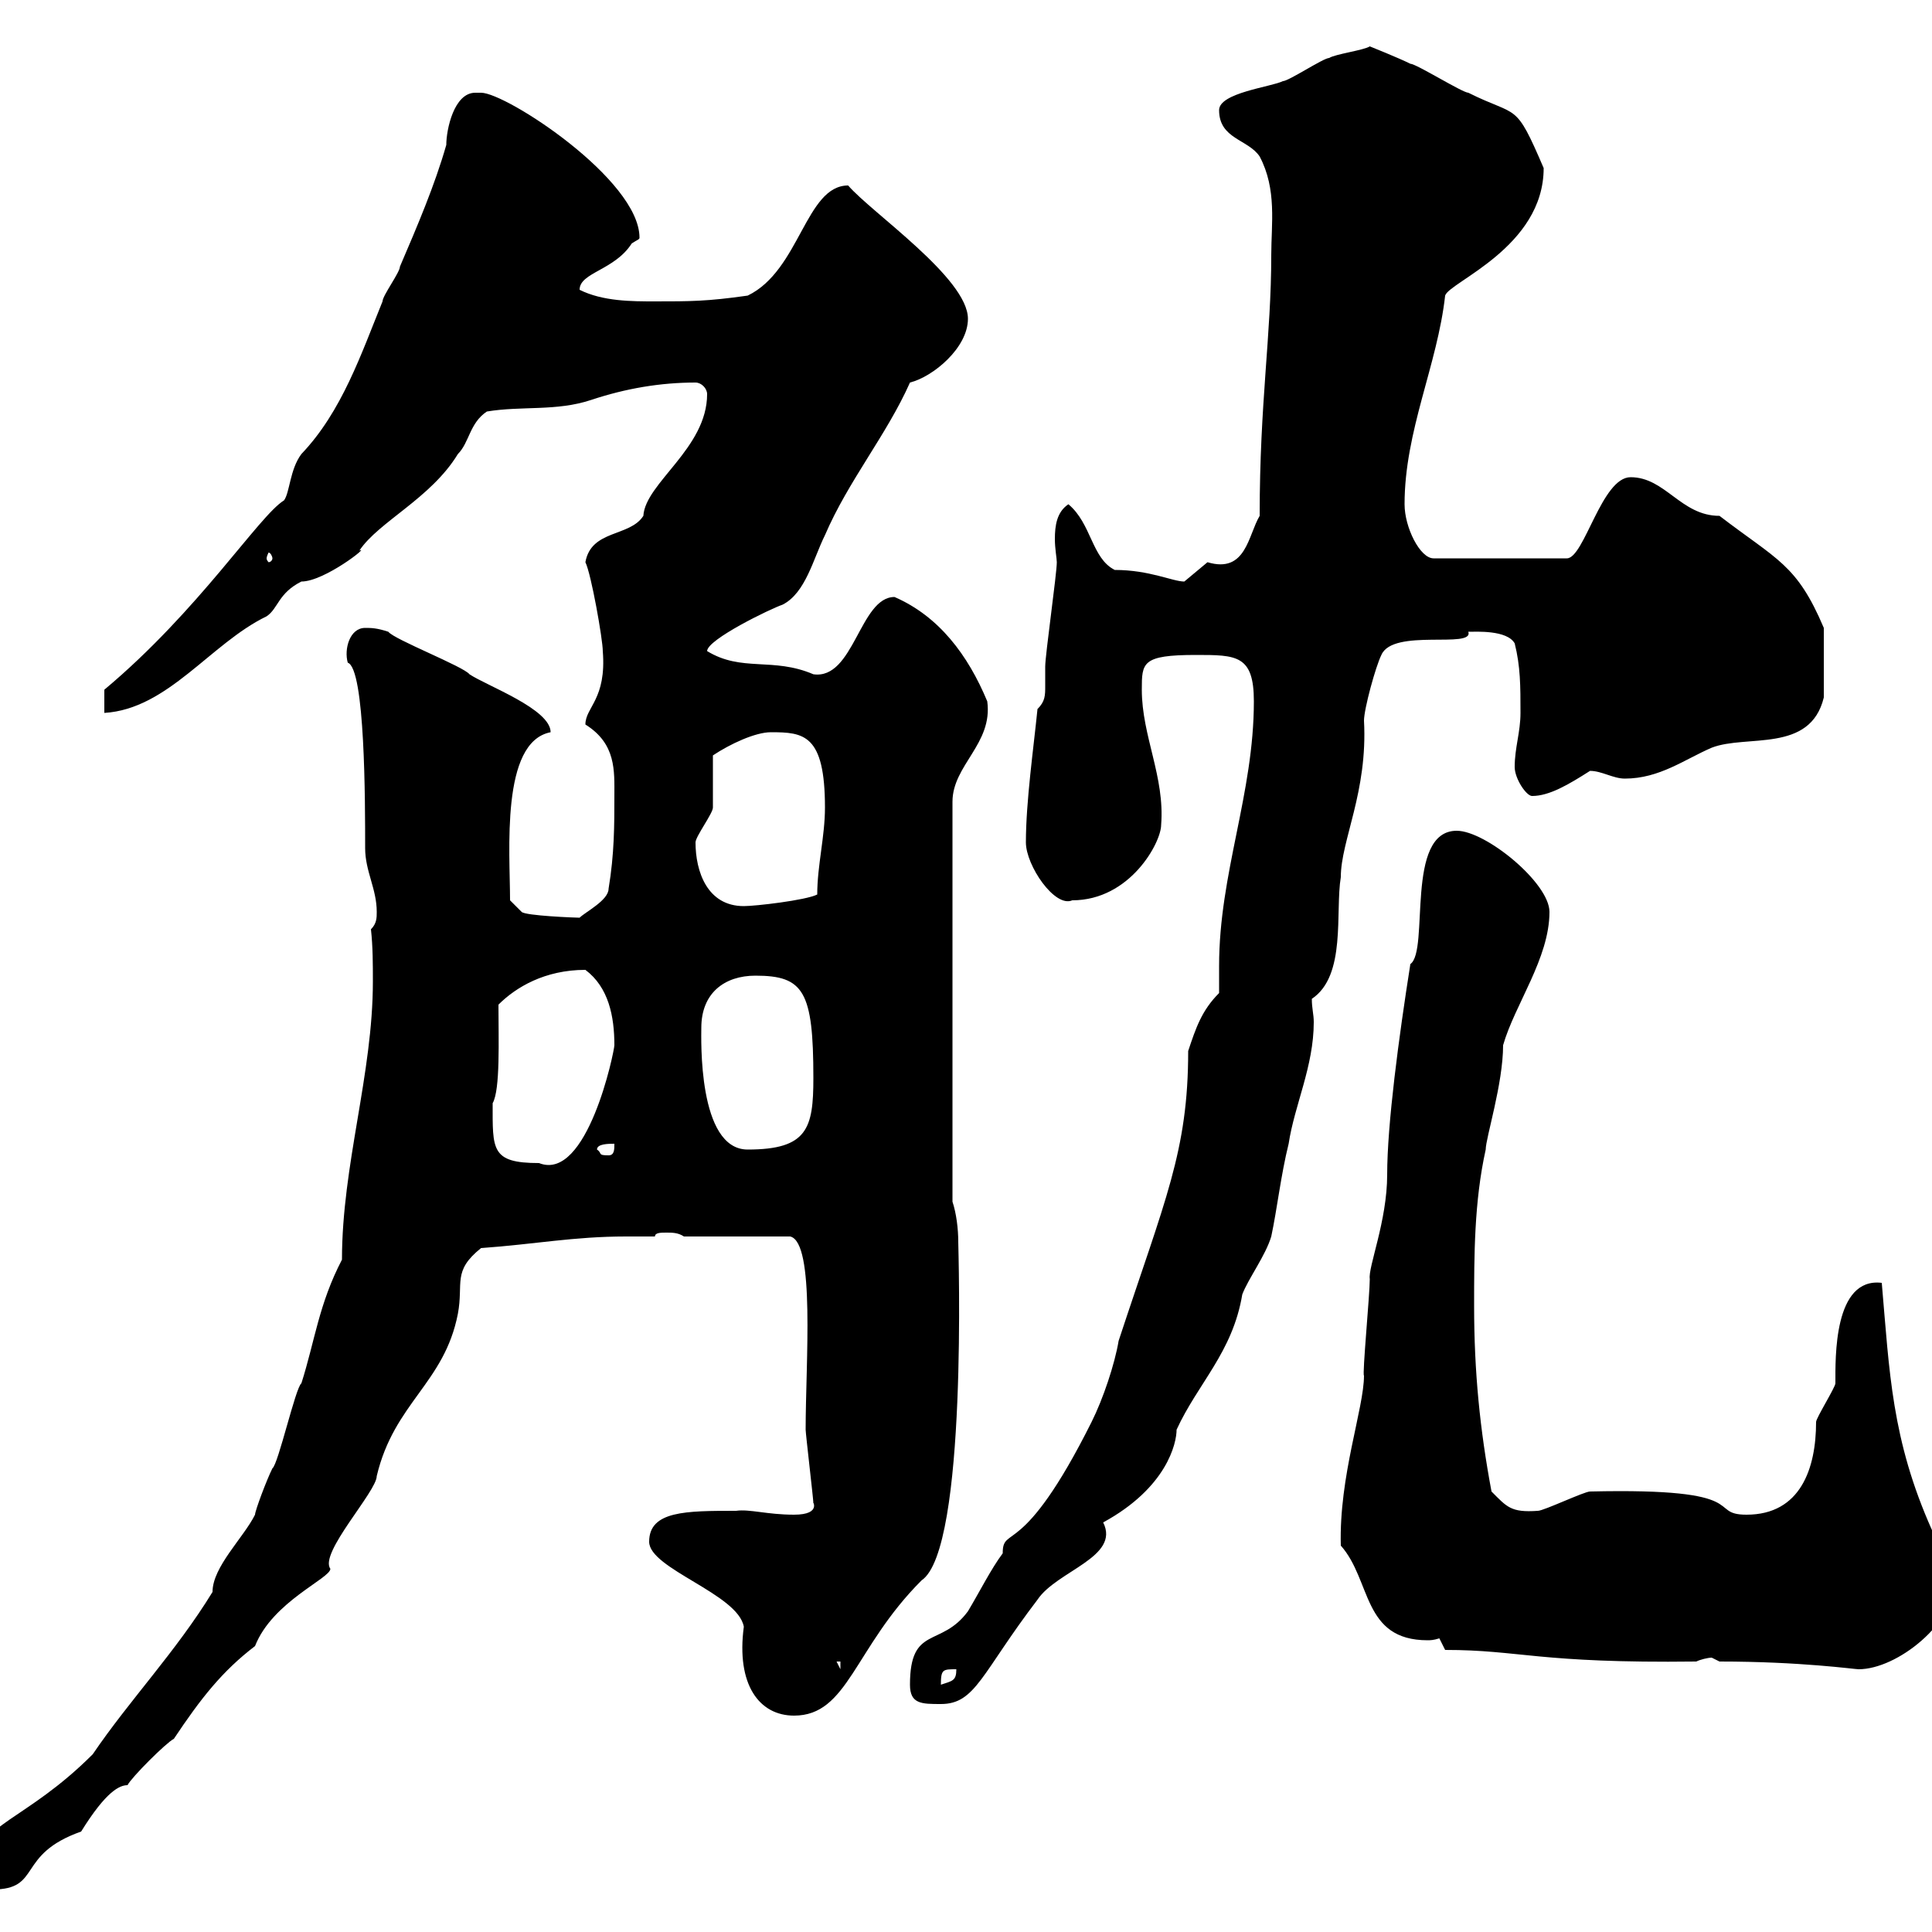 <svg xmlns="http://www.w3.org/2000/svg" xmlns:xlink="http://www.w3.org/1999/xlink" width="300" height="300"><path d="M-3.60 289.80C-3.60 291.60-3 293.40-1.20 293.40C6.60 293.40 2.40 288 12.60 284.40C16.50 278.10 18.60 277.20 19.80 277.20C20.40 276 25.80 270.60 27 270C31.20 263.70 34.50 259.50 39.60 255.60C42.30 248.70 51.30 245.10 51.30 243.60C49.50 241.20 58.50 231.60 58.50 229.20C61.20 217.80 69 214.80 71.10 204C72 199.20 70.20 197.40 74.70 193.80C83.10 193.20 89.10 192 97.20 192C98.40 192 99.90 192 101.70 192C101.70 191.40 102.60 191.40 103.50 191.40C104.40 191.40 105.30 191.40 106.20 192L122.70 192C126.60 192.90 125.10 211.50 125.10 222C125.10 222.60 126.30 232.80 126.30 233.40C126 232.80 127.80 235.20 123.30 235.20C119.10 235.20 116.40 234.30 114.30 234.60C106.50 234.60 100.80 234.60 100.80 239.40C100.80 243.60 114.60 247.50 115.50 252.60C114.30 261.60 117.90 266.40 123.30 266.40C131.70 266.40 132.60 255.90 143.10 245.40C150.30 240.60 148.80 193.80 148.80 192.90C148.80 190.80 148.50 188.40 147.90 186.60L147.90 124.50C147.90 118.80 154.20 115.50 153.30 108.90C150.30 101.70 145.80 95.70 138.90 92.70C133.50 92.70 132.60 105.60 126.30 104.70C120 102 115.20 104.40 109.80 101.10C109.80 99.30 119.70 94.50 121.50 93.90C125.10 92.10 126.30 86.70 128.10 83.10C131.70 74.70 137.70 67.50 141.30 59.40C144.90 58.50 150.30 54 150.30 49.50C150.30 43.20 135.30 33 131.70 28.80C125.10 28.80 124.20 42 116.10 45.90C109.80 46.80 107.10 46.80 101.70 46.80C98.10 46.80 93.60 46.80 90 45C90 42.30 95.40 42 98.10 37.80C99 37.20 99.30 37.20 99.30 36.90C99.30 27.90 78.60 14.40 74.70 14.40C74.70 14.40 73.80 14.40 73.80 14.40C70.50 14.40 69.30 20.10 69.30 22.50C67.50 28.80 64.80 35.10 62.10 41.40C62.10 42.30 59.40 45.90 59.40 46.80C56.10 54.90 53.10 63.90 46.80 70.50C45 72.90 45 76.50 44.10 77.70C40.20 80.10 30.90 94.80 16.20 107.10L16.20 110.70C26.10 110.10 32.70 99.90 41.40 95.70C43.20 94.50 43.20 92.10 46.80 90.30C50.40 90.30 57.60 84.60 55.80 85.50C58.80 81 66.90 77.40 71.10 70.50C72.90 68.70 72.90 65.70 75.60 63.90C81 63 86.40 63.90 91.80 62.10C97.20 60.30 102.60 59.40 108 59.40C108.90 59.40 109.80 60.30 109.80 61.20C109.80 69.60 100.20 75 99.90 80.10C97.80 83.40 91.80 82.20 90.90 87.30C91.80 89.10 93.60 99.30 93.60 101.10C94.20 108.60 90.90 109.80 90.90 112.50C95.70 115.50 95.40 119.70 95.40 123.60C95.40 128.10 95.40 132.60 94.50 138C94.50 139.80 90.90 141.60 90 142.50C89.40 142.50 81.60 142.20 81 141.60L79.20 139.80C79.20 132.30 77.70 115.20 85.50 113.70C85.50 110.10 75.60 106.50 72.90 104.70C72 103.50 61.20 99.30 60.30 98.10C58.50 97.50 57.60 97.50 56.70 97.50C54.30 97.50 53.40 100.80 54 102.90C56.70 103.80 56.70 124.50 56.70 131.70C56.70 135.30 58.50 138 58.50 141.60C58.50 142.50 58.50 143.40 57.60 144.30C57.90 147 57.90 149.70 57.90 152.40C57.90 166.80 53.10 180.90 53.10 195.60C49.50 202.50 48.90 208.20 46.80 214.80C45.90 215.40 43.20 227.40 42.30 228C41.40 229.80 39.60 234.60 39.60 235.20C37.80 238.80 33 243.30 33 247.20C27.30 256.50 20.10 264 14.40 272.40C3.90 282.90-3.60 283.20-3.60 289.80ZM141.30 261.60C141.30 264.60 143.10 264.60 146.10 264.60C151.50 264.60 152.40 259.80 161.10 248.40C164.10 243.90 174 241.80 171.30 236.40C181.20 231 182.70 224.10 182.70 222C186 214.80 191.40 210 192.90 201C193.80 198.60 196.50 195 197.40 192C198.30 187.80 198.90 182.40 200.10 177.60C201 171.60 204 165.60 204 158.70C204 157.50 203.70 156.60 203.70 155.10C209.10 151.50 207.30 141.60 208.20 136.20C208.20 130.50 212.40 123 211.80 111.90C211.80 110.10 213.60 103.50 214.50 101.70C216.30 97.50 228.90 100.80 228 98.10C229.20 98.10 234 97.80 235.20 99.90C236.10 103.50 236.10 106.50 236.10 110.70C236.10 113.70 235.20 116.10 235.20 119.10C235.20 120.90 237 123.60 237.90 123.60C240.60 123.60 243.60 121.80 246.90 119.70C248.70 119.70 250.50 120.90 252.30 120.90C257.70 120.90 261.60 117.90 265.80 116.10C271.20 114 281.10 117 283.20 108.30L283.20 97.50C279 87.60 276 87 267 80.10C261 80.10 258.60 74.10 253.20 74.10C248.70 74.10 246 86.70 243.30 86.70L222.60 86.70C220.50 86.70 218.10 81.90 218.10 78.30C218.10 66.90 223.20 56.70 224.40 45.90C225 43.80 239.70 38.40 239.70 26.10C235.20 15.60 235.80 18.30 228 14.40C227.10 14.40 219.90 9.90 219 9.90C217.20 9 212.70 7.20 212.70 7.20C211.80 7.80 207.30 8.40 206.40 9C205.50 9 200.10 12.60 199.20 12.60C197.40 13.50 189.30 14.40 189.30 17.10C189.30 21.60 193.80 21.60 195.60 24.30C198.30 29.40 197.40 34.80 197.40 39.60C197.40 52.20 195.60 62.40 195.60 80.10C193.80 83.10 193.50 89.10 187.50 87.30C187.50 87.30 183.90 90.30 183.90 90.30C182.10 90.30 178.50 88.50 173.10 88.50C169.50 86.70 169.50 81.30 165.90 78.30C164.10 79.50 163.80 81.60 163.80 83.70C163.80 85.20 164.10 86.70 164.10 87.30C164.10 89.10 162.30 101.70 162.30 103.50C162.30 104.40 162.30 105.30 162.30 106.50C162.30 108 162.30 108.90 161.10 110.10C160.50 116.10 159.30 124.50 159.30 130.80C159.30 134.40 163.80 141 166.50 139.80C175.50 139.80 180.30 130.80 180.30 128.10C180.90 120.60 177.30 114.30 177.30 107.10C177.30 102.90 177.30 101.70 185.70 101.70C192 101.70 194.70 101.70 194.70 108.90C194.70 123.30 189.30 135.60 189.30 150C189.30 151.50 189.30 153 189.30 154.20C186.60 156.90 185.70 159.60 184.50 163.20C184.50 178.80 180.90 186.30 173.70 208.20C173.10 211.80 171.30 217.20 169.50 220.80C158.70 242.40 155.70 236.70 155.70 241.20C153.90 243.60 152.10 247.20 150.30 250.20C146.10 255.90 141.30 252.30 141.30 261.60ZM148.50 259.20C148.50 261 147.90 261 146.10 261.60C146.10 259.20 146.40 259.20 148.50 259.20ZM129.90 258L130.50 258L130.50 259.20ZM267 258C279.60 258 288 259.20 288.60 259.20C294.60 259.20 303.60 252 303.60 245.40C303.60 241.20 301.80 240 300 237.60C293.70 223.50 293.40 213 292.20 199.20C284.70 198.30 285 210.90 285 214.80C285 215.40 282 220.20 282 220.80C282 228 279.60 235.20 271.20 235.20C264.90 235.20 272.70 231 246.90 231.60C246 231.60 239.70 234.60 238.80 234.60C234.60 234.90 234 234 231.60 231.60C229.80 222 228.90 213 228.90 202.80C228.90 195 228.90 186.60 230.70 178.50C230.70 176.70 233.40 168.30 233.40 162.30C235.20 156 240.60 148.80 240.60 141.60C240.60 137.10 230.70 129 226.20 129C218.10 129 222 147.60 219 149.70C217.20 161.10 215.40 174.60 215.40 182.40C215.40 189.60 212.40 196.80 212.70 198.60C212.70 201 211.50 213.60 211.80 213.60C211.80 218.70 207.90 229.20 208.20 240C213 245.40 211.50 254.70 221.70 254.70C222 254.70 222.60 254.70 223.50 254.40L224.40 256.20C236.10 256.20 238.80 258.30 263.40 258C264 257.70 265.20 257.40 265.80 257.40C265.80 257.40 267 258 267 258ZM76.50 171.30C77.70 169.20 77.40 161.40 77.40 156C80.10 153.30 84.60 150.60 90.90 150.60C94.50 153.30 95.40 157.80 95.40 162.30C95.40 163.20 91.20 183.60 83.70 180.60C76.20 180.60 76.50 178.50 76.50 171.30ZM92.70 178.50C92.70 177.60 94.50 177.60 95.40 177.60C95.40 178.50 95.40 179.40 94.50 179.40C92.70 179.40 93.60 179.10 92.70 178.50ZM108.90 159.60C108.90 154.20 112.50 151.50 117.30 151.50C124.80 151.50 126.30 153.90 126.30 167.40C126.30 175.20 125.40 178.50 116.10 178.50C108.30 178.50 108.90 161.10 108.90 159.60ZM108 130.80C108 129.90 110.70 126.30 110.70 125.40C110.70 124.50 110.70 117.90 110.70 117.30C113.40 115.50 117.30 113.70 119.70 113.70C124.80 113.70 128.10 114 128.10 125.40C128.10 129.90 126.90 134.40 126.90 138.90C125.10 139.80 117.30 140.70 115.50 140.70C109.80 140.70 108 135.30 108 130.80ZM42.30 86.70C42.30 87 42 87.30 41.70 87.30C41.70 87.30 41.40 87 41.40 86.70C41.40 86.40 41.70 85.80 41.70 85.80C42 85.80 42.30 86.40 42.30 86.70Z"/></svg>
